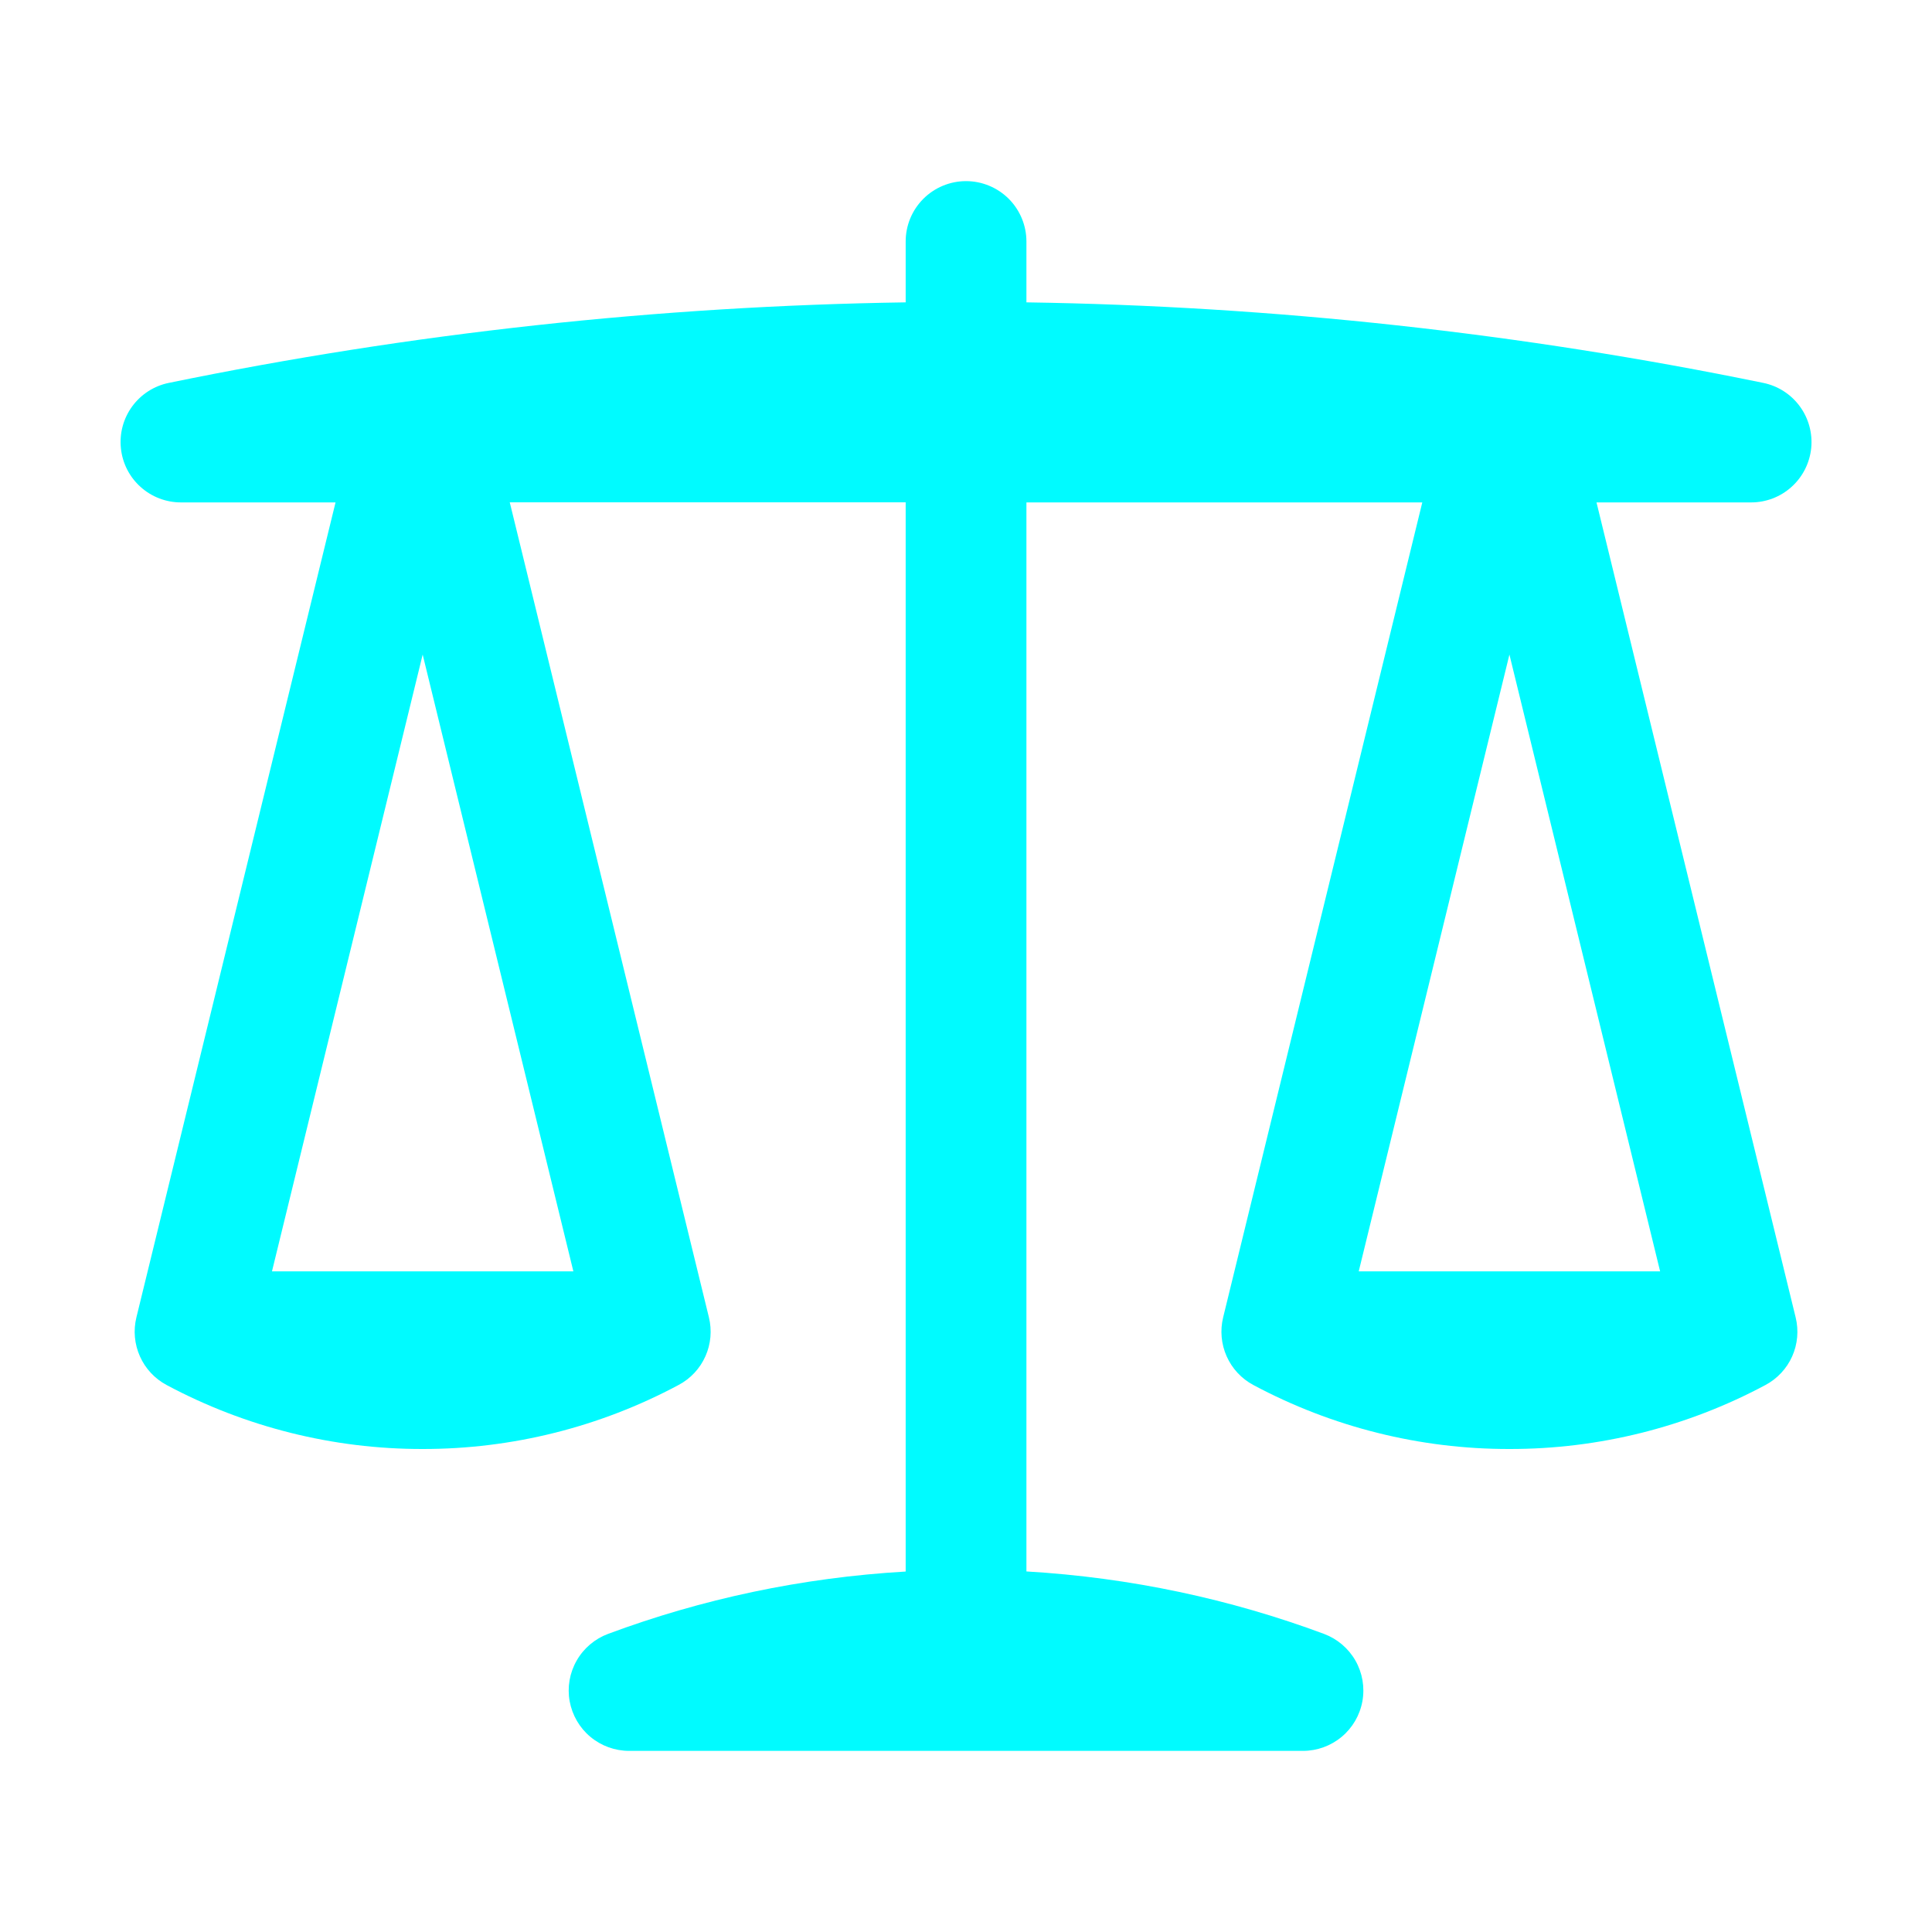 <?xml version="1.0" encoding="UTF-8"?> <svg xmlns="http://www.w3.org/2000/svg" width="40" height="40" viewBox="0 0 40 40" fill="none"><path fill-rule="evenodd" clip-rule="evenodd" d="M20.001 3.75C20.332 3.75 20.65 3.882 20.885 4.116C21.119 4.351 21.251 4.668 21.251 5V6.26C26.376 6.337 31.483 6.895 36.504 7.927C36.808 7.988 37.078 8.161 37.262 8.411C37.446 8.661 37.53 8.97 37.499 9.279C37.467 9.588 37.322 9.874 37.091 10.081C36.861 10.289 36.561 10.403 36.251 10.402H33.054L37.177 27.275C37.243 27.545 37.218 27.829 37.105 28.082C36.992 28.336 36.797 28.544 36.552 28.675C34.922 29.547 33.1 30.003 31.251 30C29.401 30.003 27.58 29.547 25.949 28.675C25.704 28.544 25.51 28.336 25.397 28.082C25.284 27.829 25.258 27.545 25.324 27.275L29.447 10.402H21.251V32.535C23.406 32.662 25.474 33.107 27.412 33.828C27.687 33.931 27.917 34.126 28.063 34.381C28.208 34.636 28.259 34.933 28.207 35.222C28.155 35.51 28.003 35.772 27.778 35.959C27.553 36.147 27.269 36.25 26.976 36.25H13.026C12.732 36.25 12.448 36.147 12.223 35.959C11.998 35.772 11.847 35.51 11.794 35.222C11.742 34.933 11.793 34.636 11.939 34.381C12.084 34.126 12.314 33.931 12.589 33.828C14.526 33.107 16.596 32.662 18.751 32.537V10.4H10.554L14.677 27.273C14.743 27.543 14.718 27.827 14.605 28.08C14.492 28.334 14.297 28.543 14.052 28.673C12.422 29.546 10.6 30.002 8.751 30C6.901 30.003 5.08 29.547 3.449 28.675C3.204 28.544 3.01 28.336 2.897 28.082C2.784 27.829 2.758 27.545 2.824 27.275L6.947 10.402H3.751C3.44 10.403 3.141 10.289 2.91 10.081C2.679 9.874 2.534 9.588 2.503 9.279C2.471 8.97 2.555 8.661 2.739 8.411C2.923 8.161 3.193 7.988 3.497 7.927C8.518 6.895 13.625 6.337 18.751 6.26V5C18.751 4.668 18.882 4.351 19.117 4.116C19.351 3.882 19.669 3.75 20.001 3.75ZM28.131 26.322L31.251 13.552L34.371 26.322H28.131ZM11.871 26.322L8.751 13.552L5.631 26.322H11.871Z" fill="#00FBFF"></path></svg> 